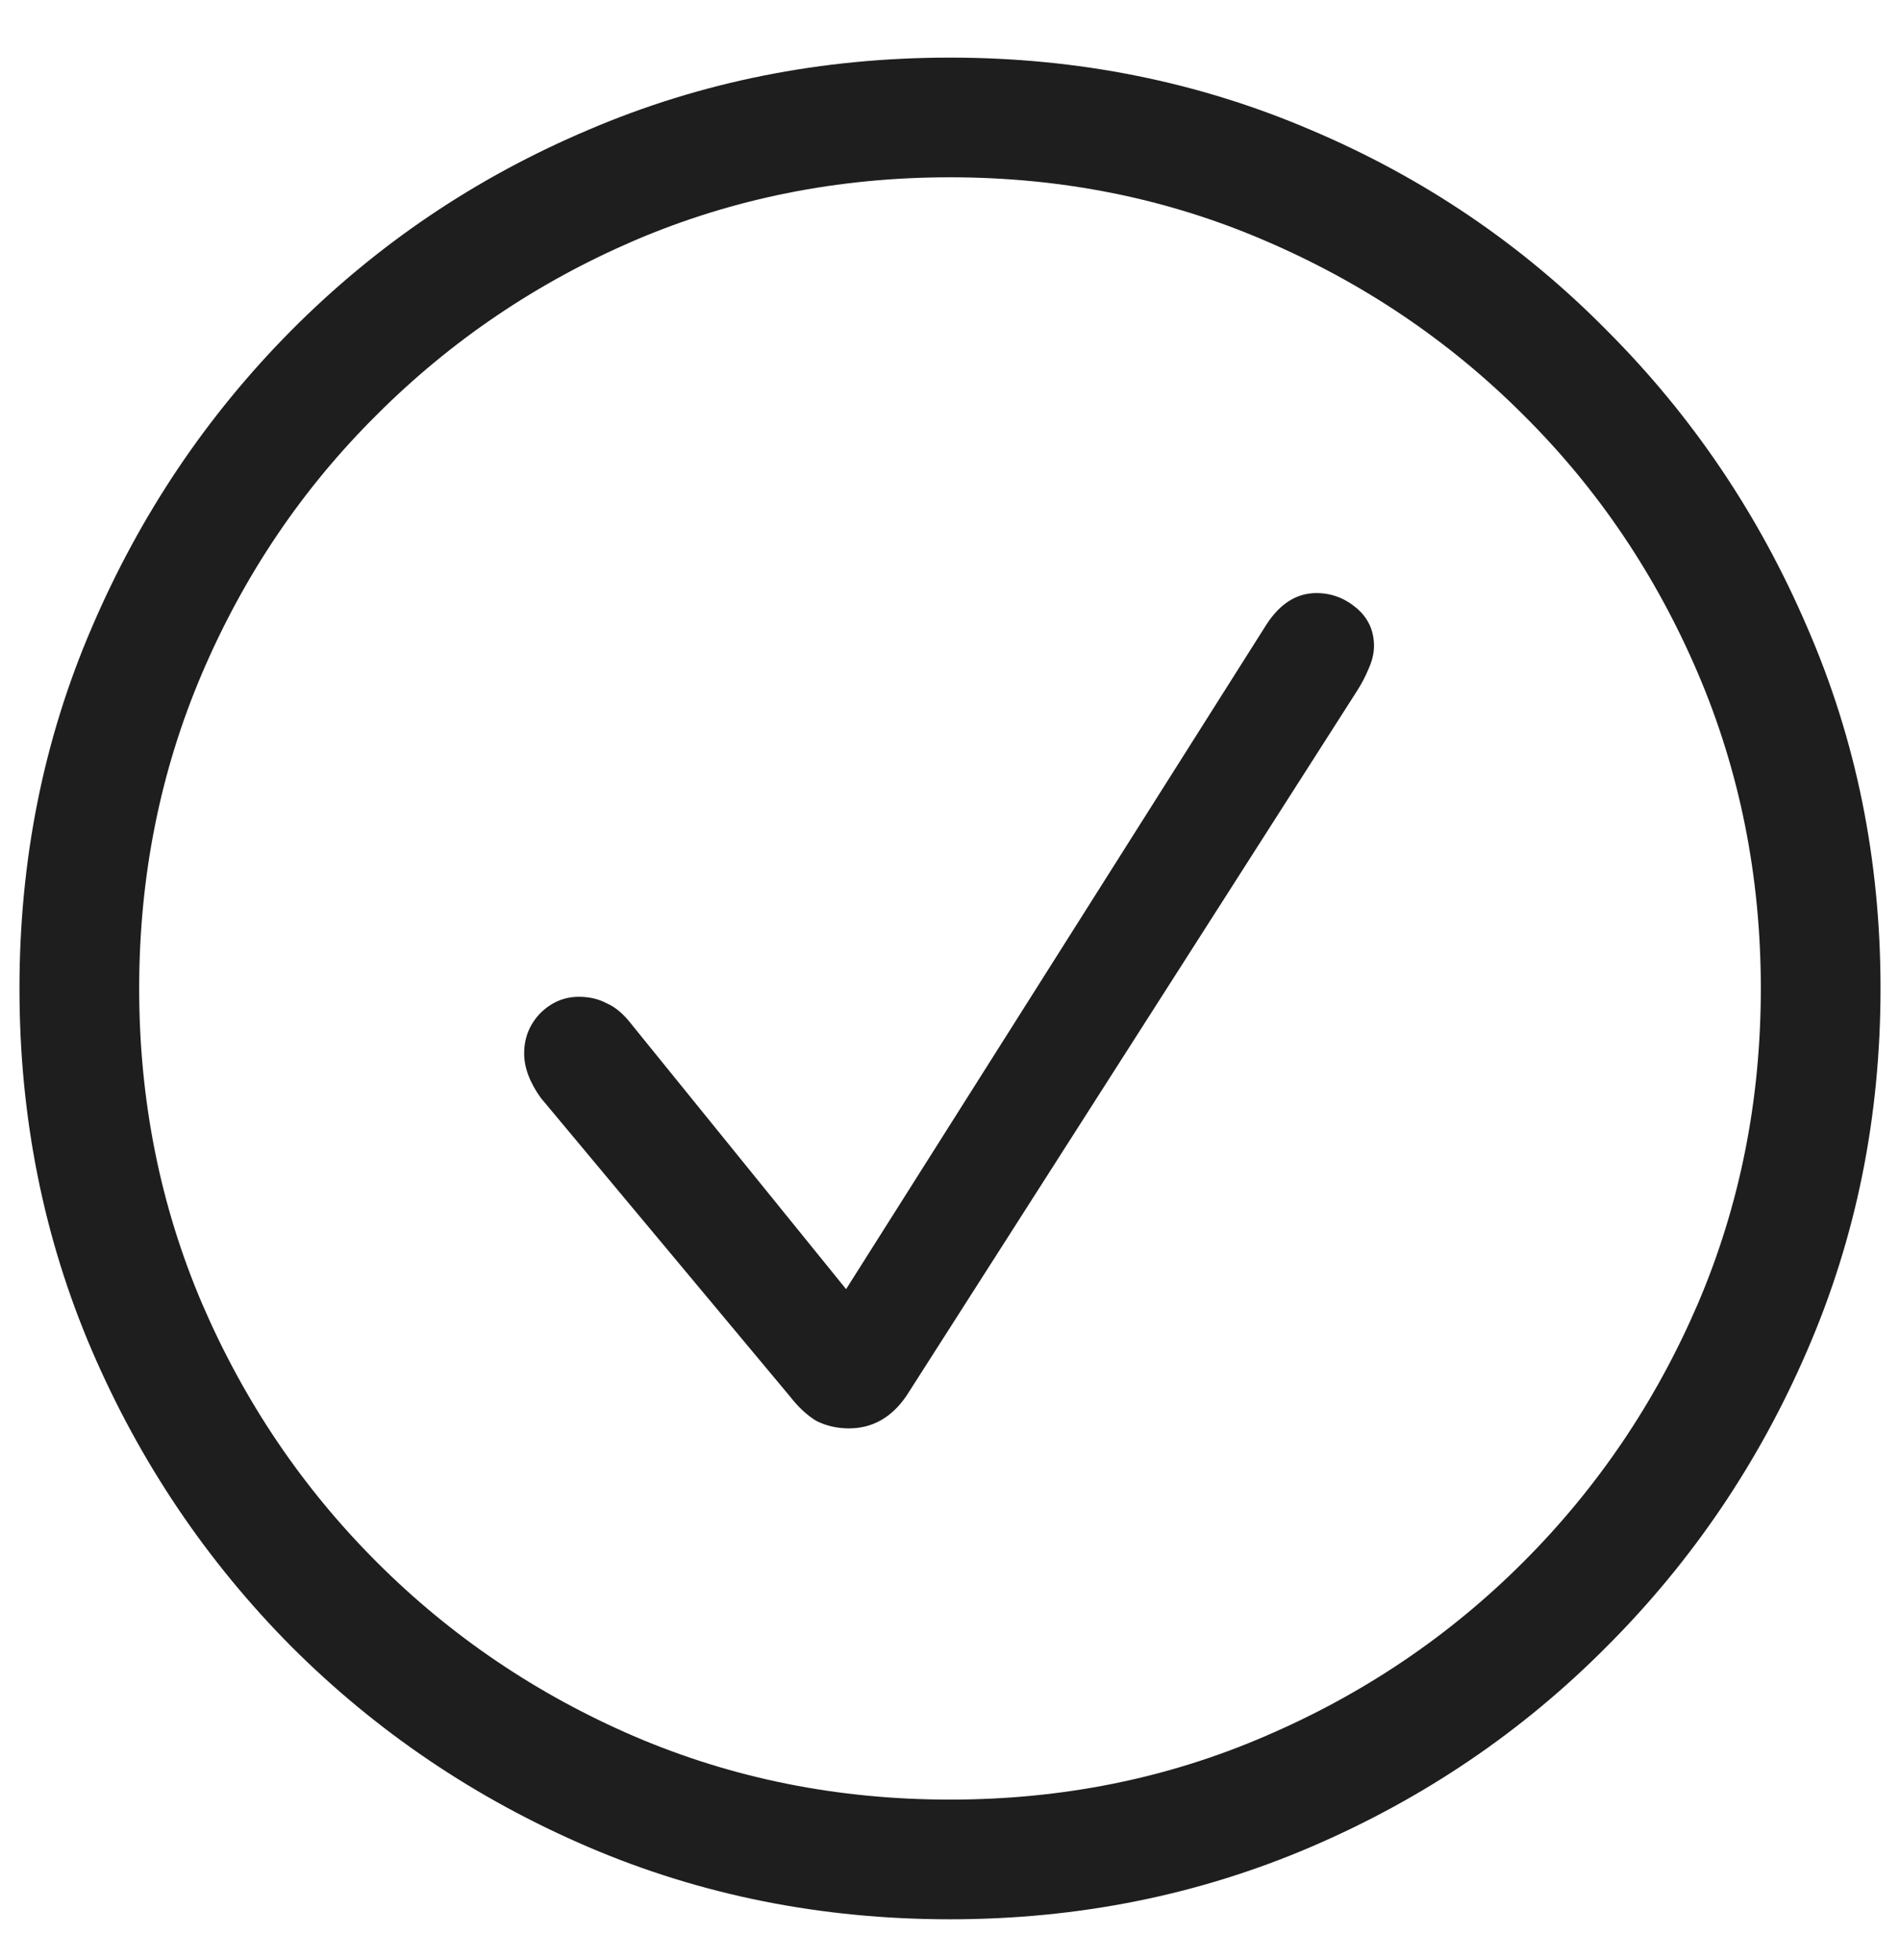 <svg width="32" height="33" viewBox="0 0 32 33" fill="none" xmlns="http://www.w3.org/2000/svg">
<path d="M16 32.313C13.833 32.313 11.802 31.907 9.906 31.095C8.01 30.282 6.344 29.157 4.906 27.72C3.479 26.282 2.359 24.621 1.547 22.735C0.734 20.84 0.328 18.808 0.328 16.642C0.328 14.475 0.734 12.449 1.547 10.563C2.359 8.668 3.479 7.001 4.906 5.563C6.344 4.116 8.01 2.991 9.906 2.188C11.802 1.376 13.833 0.97 16 0.97C18.156 0.97 20.182 1.376 22.078 2.188C23.974 2.991 25.635 4.116 27.062 5.563C28.5 7.001 29.625 8.668 30.438 10.563C31.26 12.449 31.672 14.475 31.672 16.642C31.672 18.808 31.26 20.84 30.438 22.735C29.625 24.621 28.5 26.282 27.062 27.72C25.635 29.157 23.974 30.282 22.078 31.095C20.182 31.907 18.156 32.313 16 32.313ZM16 30.298C17.885 30.298 19.651 29.944 21.297 29.235C22.953 28.527 24.406 27.548 25.656 26.298C26.906 25.048 27.885 23.6 28.594 21.954C29.302 20.298 29.656 18.527 29.656 16.642C29.656 14.756 29.302 12.985 28.594 11.329C27.885 9.673 26.906 8.225 25.656 6.985C24.406 5.735 22.953 4.756 21.297 4.048C19.651 3.34 17.885 2.985 16 2.985C14.115 2.985 12.344 3.34 10.688 4.048C9.042 4.756 7.594 5.735 6.344 6.985C5.094 8.225 4.115 9.673 3.406 11.329C2.698 12.985 2.344 14.756 2.344 16.642C2.344 18.527 2.698 20.298 3.406 21.954C4.115 23.6 5.094 25.048 6.344 26.298C7.594 27.548 9.042 28.527 10.688 29.235C12.344 29.944 14.115 30.298 16 30.298ZM14.297 24.048C14.099 24.048 13.917 24.006 13.75 23.923C13.594 23.829 13.443 23.689 13.297 23.501L9.109 18.485C8.922 18.225 8.828 17.975 8.828 17.735C8.828 17.475 8.917 17.251 9.094 17.064C9.281 16.876 9.5 16.782 9.75 16.782C9.927 16.782 10.083 16.819 10.219 16.892C10.365 16.954 10.505 17.074 10.641 17.251L14.25 21.704L21.328 10.517C21.557 10.162 21.838 9.985 22.172 9.985C22.422 9.985 22.646 10.069 22.844 10.235C23.042 10.402 23.141 10.616 23.141 10.876C23.141 11.001 23.109 11.131 23.047 11.267C22.995 11.392 22.932 11.511 22.859 11.626L15.266 23.501C15.016 23.866 14.693 24.048 14.297 24.048Z" fill="#1E1E1F"/>
</svg>
